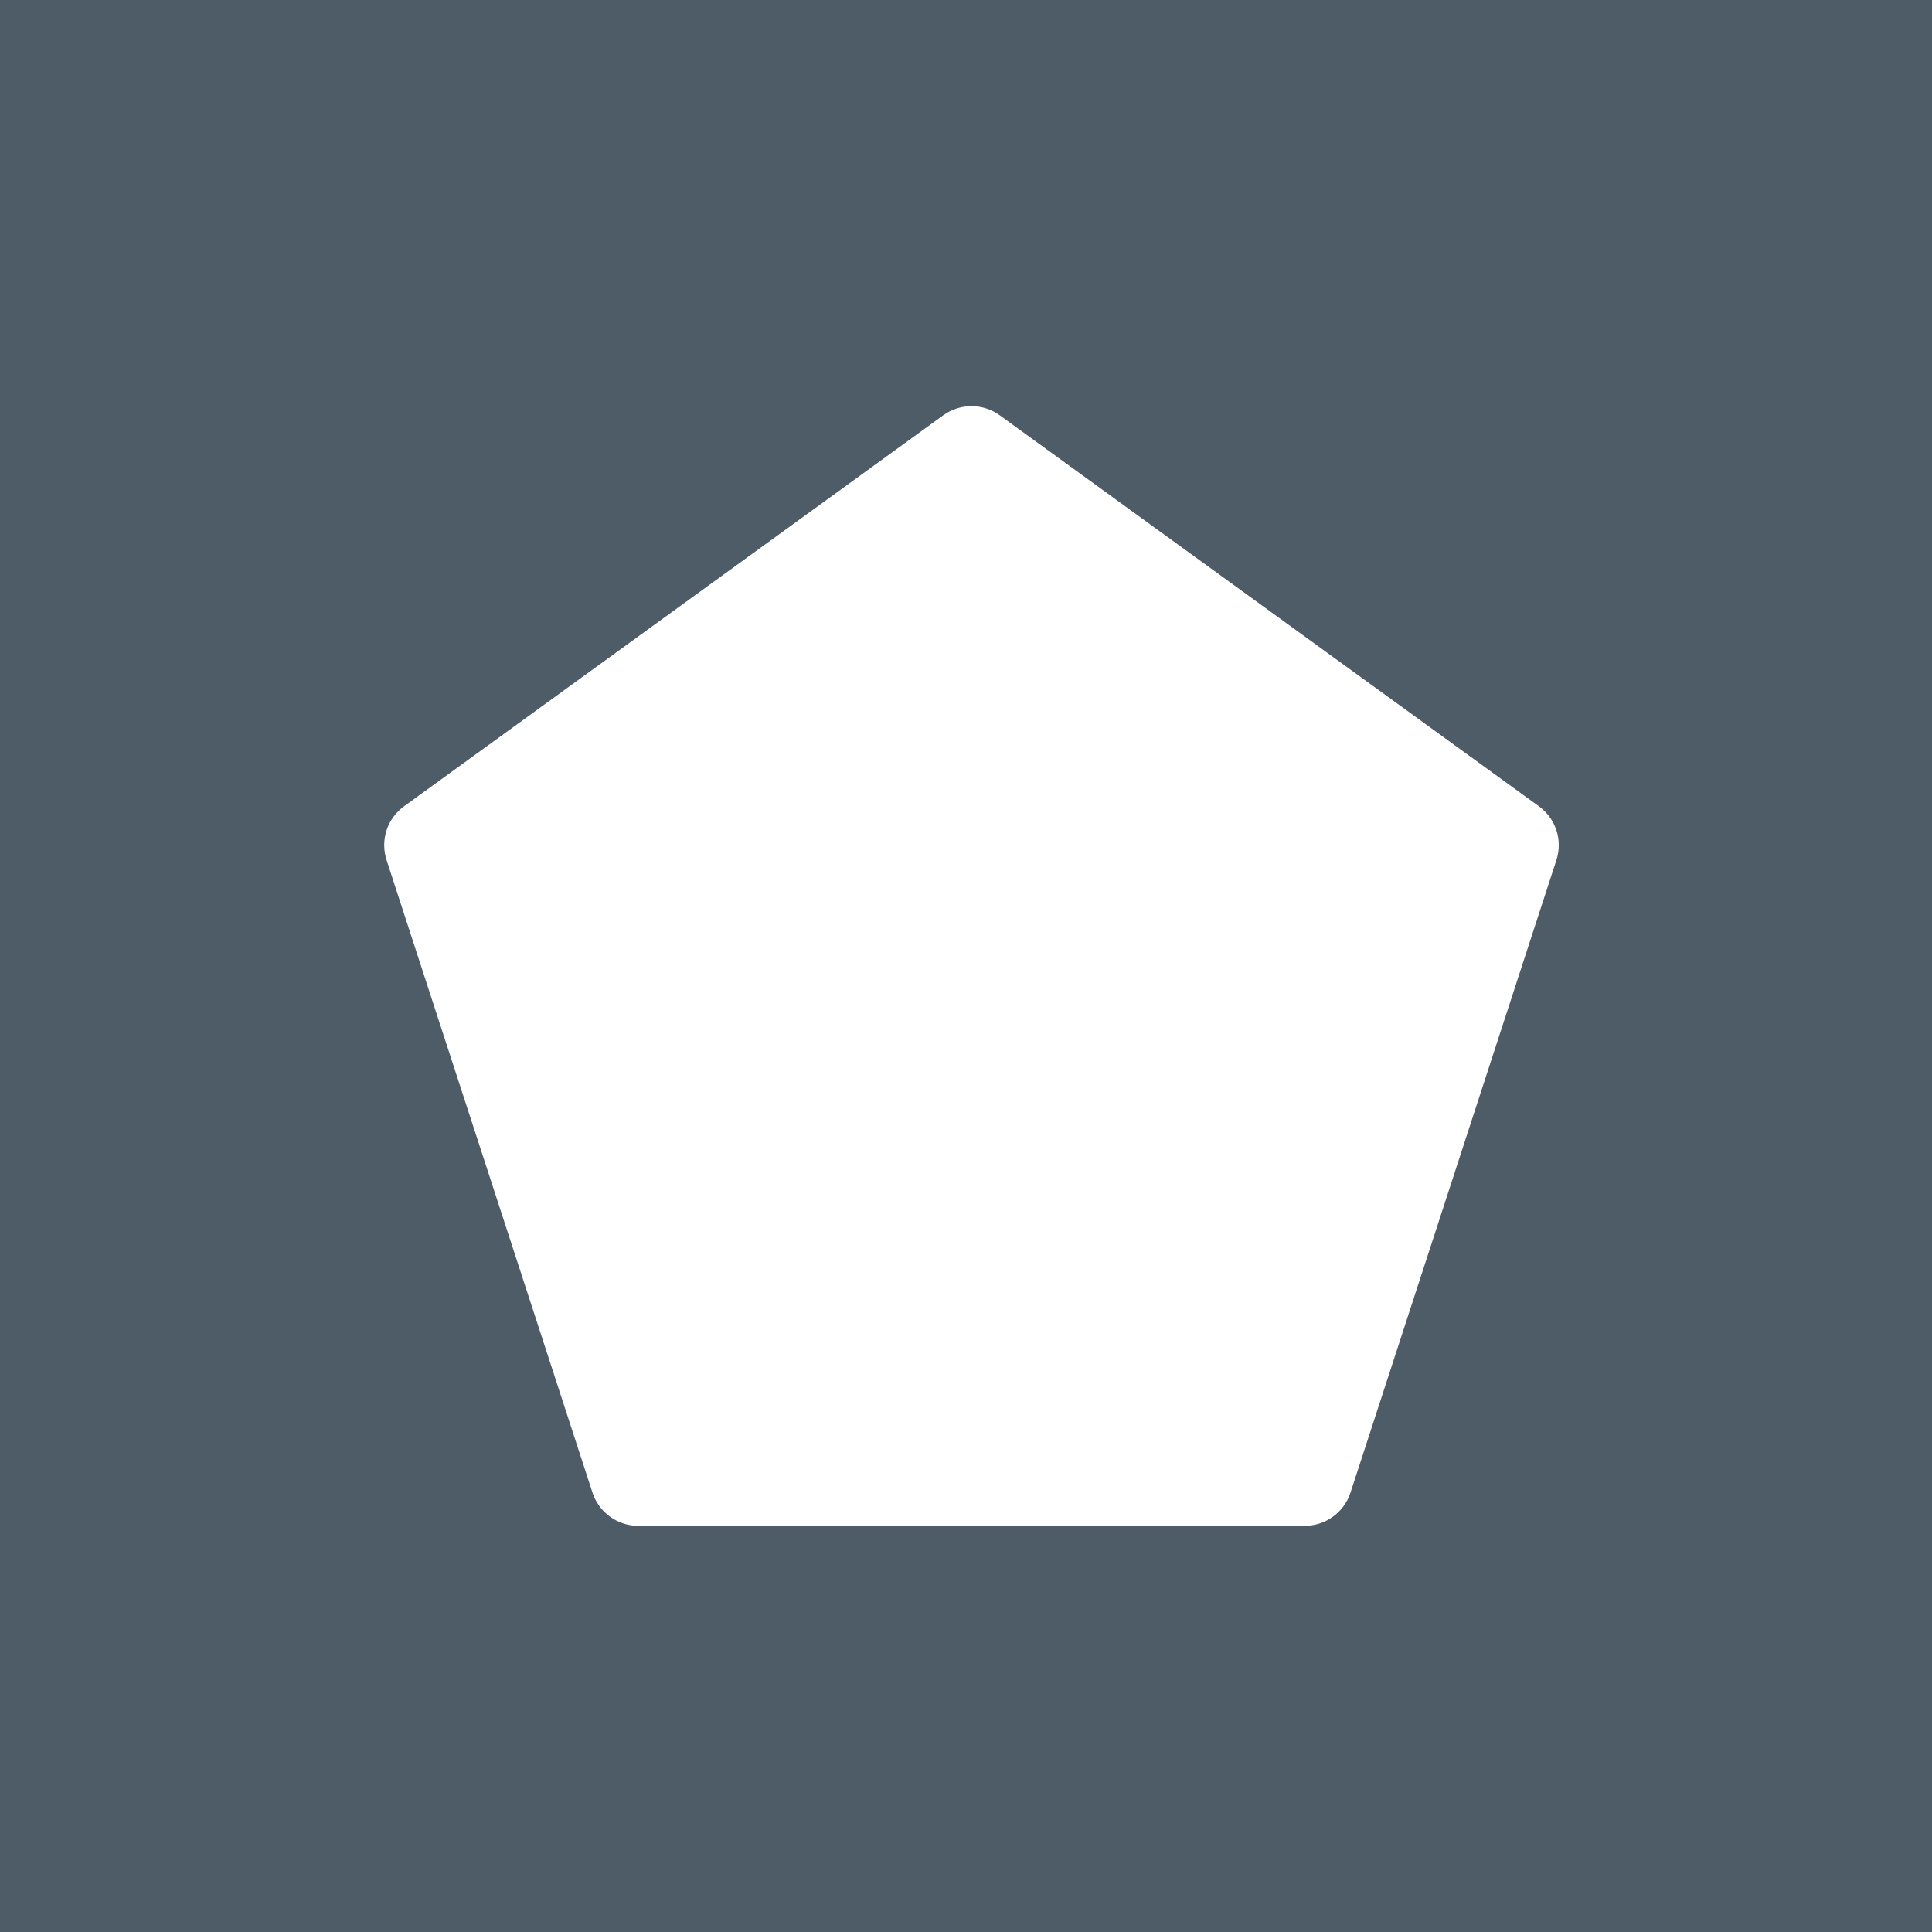<?xml version="1.0" encoding="UTF-8"?> <svg xmlns="http://www.w3.org/2000/svg" width="176" height="176" viewBox="0 0 176 176" fill="none"><rect width="176" height="176" fill="white"></rect><path fill-rule="evenodd" clip-rule="evenodd" d="M176 0H0V176H176V0ZM91.08 37.837C89.542 36.721 87.458 36.721 85.92 37.837L36.81 73.45C35.271 74.566 34.627 76.543 35.215 78.349L53.974 135.973C54.561 137.778 56.247 139 58.148 139H118.852C120.753 139 122.439 137.778 123.026 135.973L141.785 78.349C142.372 76.543 141.729 74.566 140.19 73.45L91.08 37.837Z" fill="#4E5C68"></path></svg> 